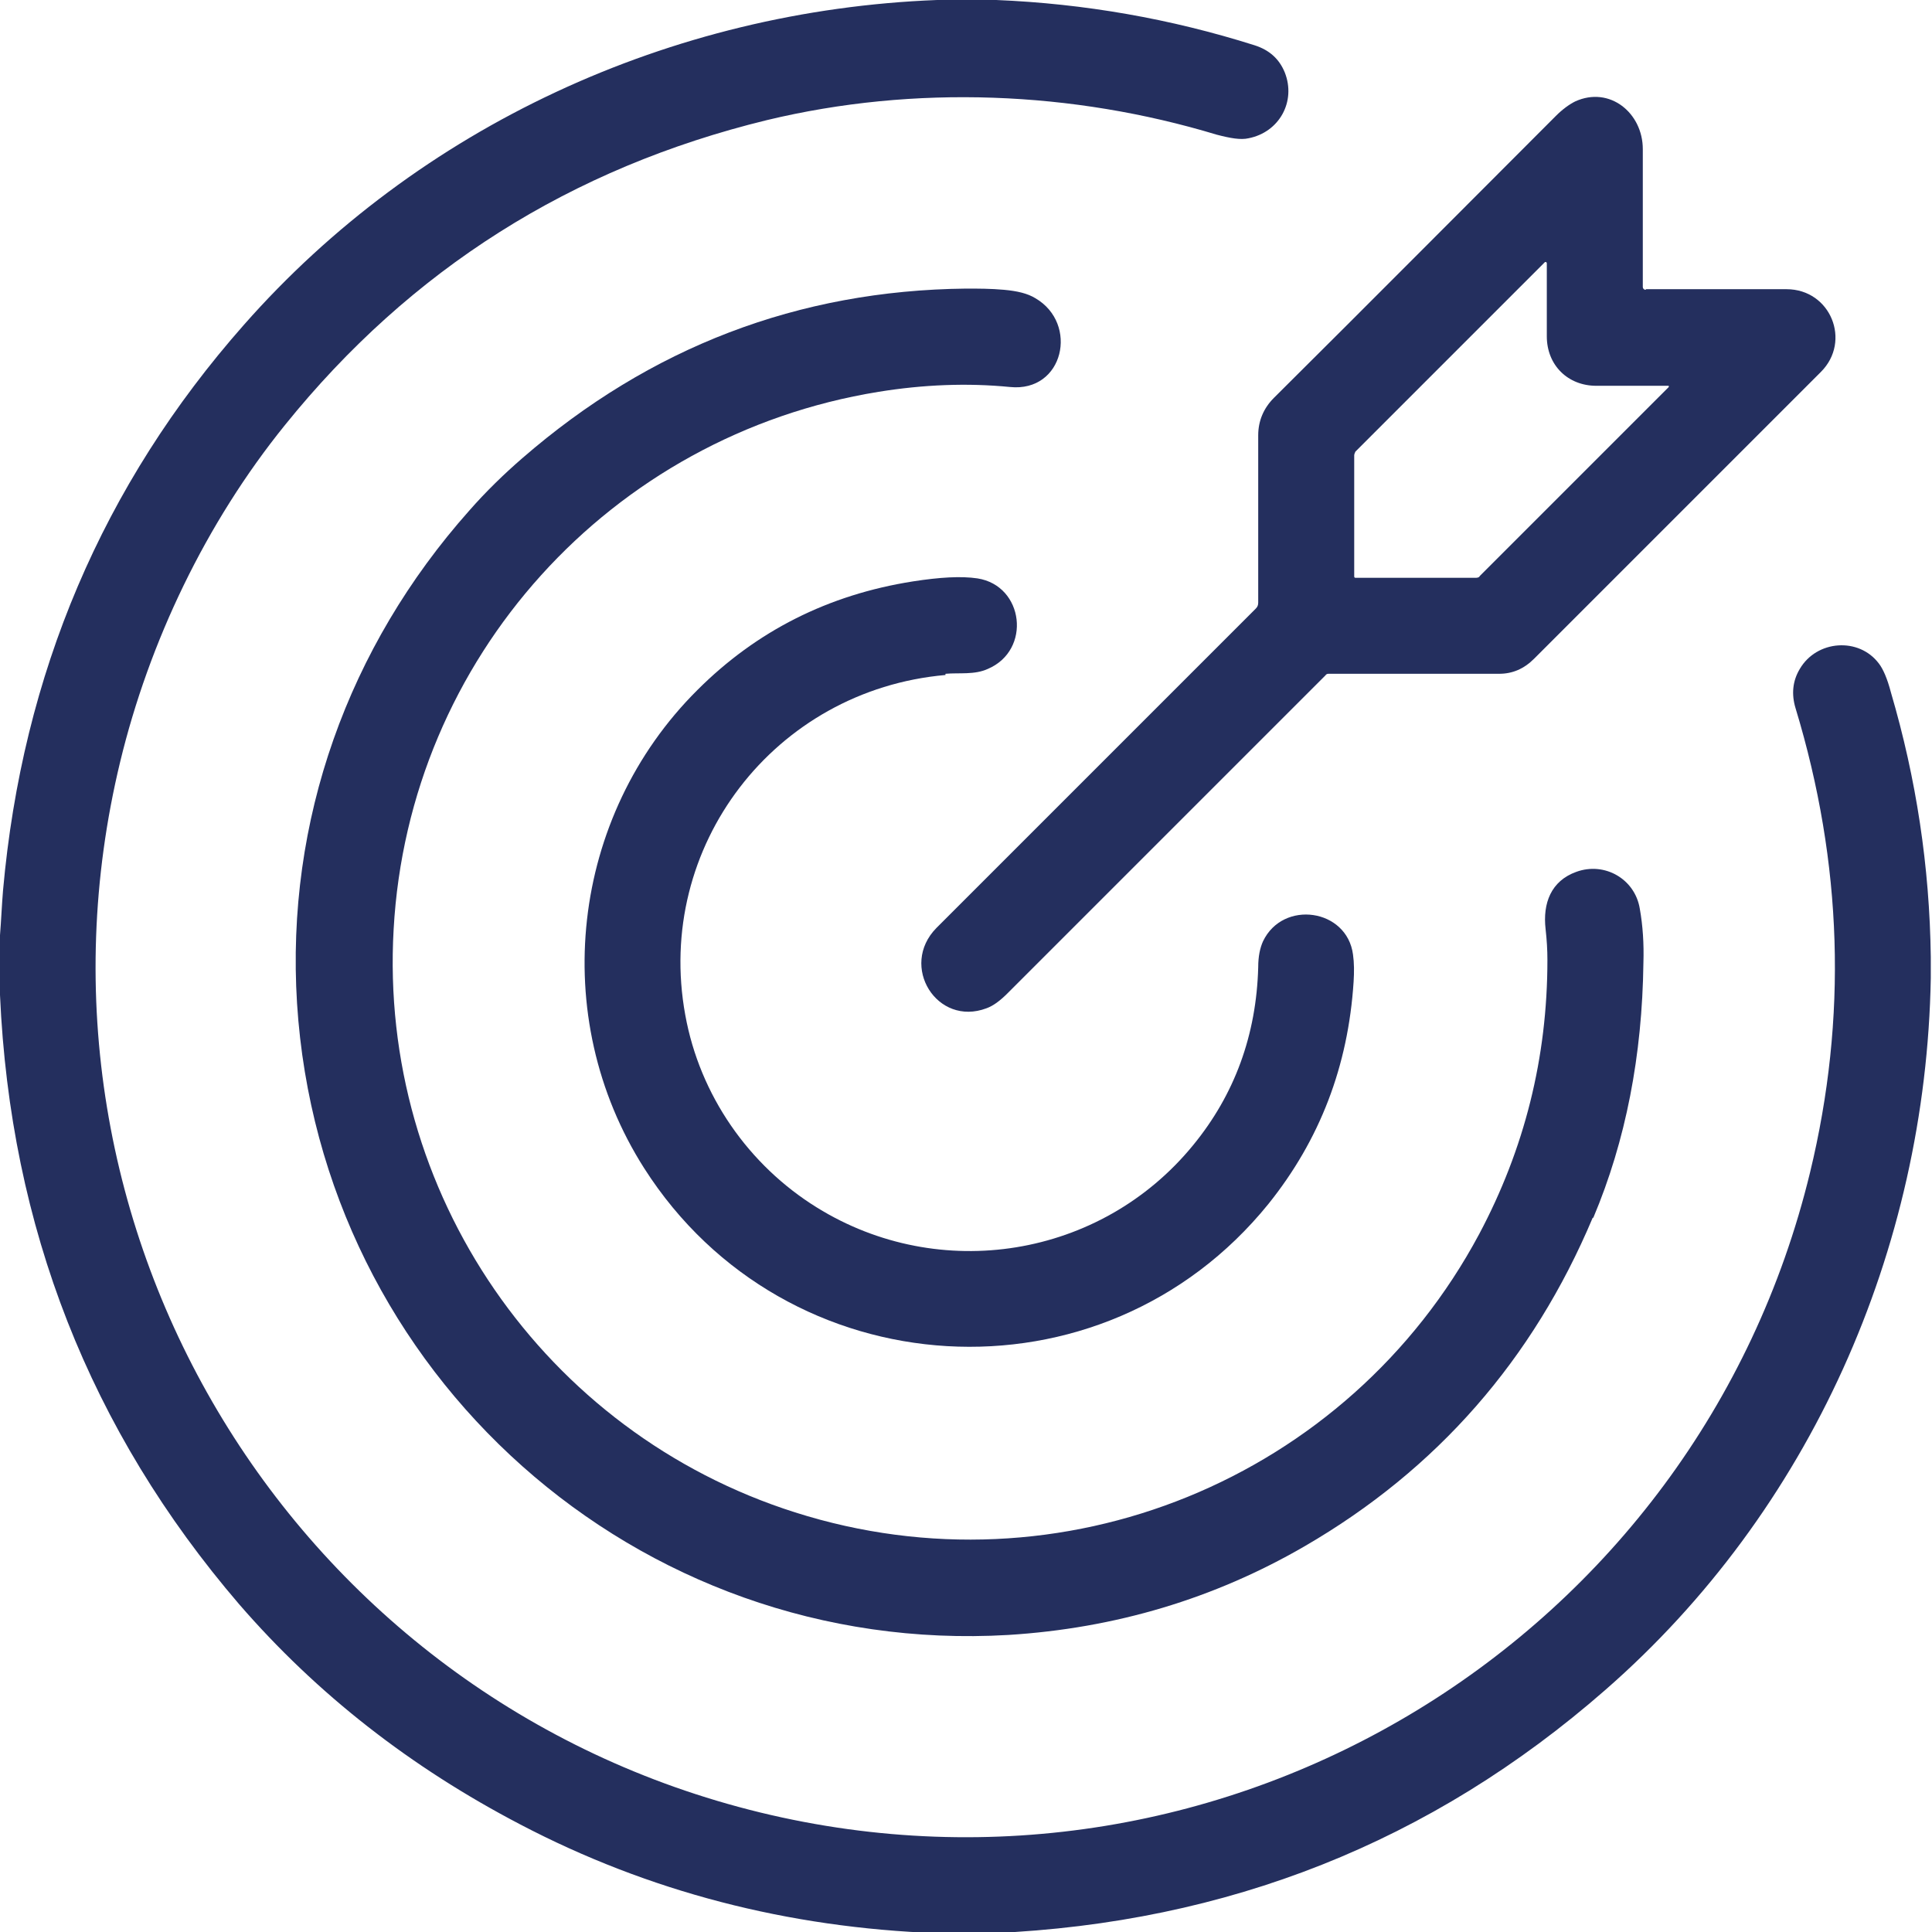 <svg xmlns="http://www.w3.org/2000/svg" id="Capa_1" data-name="Capa 1" viewBox="0 0 32 32"><defs><style>      .cls-1 {        fill: #242f5e;        stroke-width: 0px;      }    </style></defs><path class="cls-1" d="m15.52,0h.98c1.46.06,2.89.31,4.28.75.25.08.41.23.5.45.19.48-.09.99-.6,1.09-.13.03-.3,0-.53-.06-2.38-.72-5-.83-7.45-.24-3.24.79-5.9,2.47-7.98,5.05-1.31,1.62-2.25,3.59-2.73,5.58-1.87,7.74,2.88,15.52,10.6,17.4,7.73,1.88,15.52-2.88,17.39-10.6.62-2.56.54-5.12-.24-7.69-.07-.23-.05-.45.07-.65.28-.48.98-.53,1.31-.09.07.09.14.25.2.48.42,1.43.64,2.88.66,4.38v.35c-.08,4.5-2,8.83-5.39,11.79-2.88,2.52-6.26,3.86-10.15,4.03h-.91c-2.48-.09-4.79-.69-6.91-1.8-1.82-.95-3.37-2.16-4.66-3.65C1.49,23.69.17,20.33,0,16.48v-.99c.02-.25.03-.5.05-.74.32-3.59,1.65-6.72,3.99-9.37C6.93,2.1,11.11.17,15.52,0Z"></path><path class="cls-1" d="m27.26,4.79c.71,0,1.49,0,2.33,0,.73,0,1.08.86.57,1.37-1.61,1.61-3.19,3.19-4.75,4.75-.17.17-.36.25-.58.25-.96,0-1.9,0-2.82,0-.02,0-.04,0-.06.03-1.73,1.73-3.49,3.49-5.26,5.26-.13.13-.24.21-.35.25-.82.31-1.45-.7-.83-1.33,1.77-1.77,3.53-3.53,5.29-5.29.03-.03.04-.06.04-.1v-2.77c0-.24.09-.45.26-.62,1.57-1.56,3.12-3.12,4.67-4.67.11-.11.22-.19.32-.24.57-.26,1.12.19,1.12.79,0,.83,0,1.59,0,2.28,0,.03.02.05.05.05Zm-.82,1.6c-.47,0-.82-.34-.82-.82,0-.38,0-.78,0-1.21,0,0,0-.02-.02-.02,0,0,0,0-.01,0l-3.14,3.14s-.02.04-.02.06v2.01s0,.02.02.02h2s.05,0,.06-.03l3.13-3.13s0-.02,0-.02c0,0,0,0-.01,0-.39,0-.79,0-1.2,0Z"></path><path class="cls-1" d="m26.38,20.17c-.99,2.35-2.58,4.17-4.77,5.44-1.5.87-3.14,1.36-4.91,1.47-6.15.36-11.39-4.33-11.78-10.46-.19-3.03.85-5.91,2.85-8.16.28-.32.58-.61.88-.87,2.12-1.84,4.57-2.78,7.35-2.81.2,0,.41,0,.63.02.22.02.39.06.52.14.72.42.47,1.56-.42,1.47-.71-.07-1.44-.04-2.18.08-4.44.72-7.78,4.41-8.03,8.9-.25,4.36,2.49,8.34,6.65,9.66,4.4,1.4,9.16-.55,11.33-4.61.75-1.41,1.13-2.92,1.13-4.54,0-.17-.01-.33-.03-.51-.05-.43.09-.8.51-.95.47-.17.97.12,1.05.61.05.28.07.58.06.9-.02,1.53-.29,2.94-.83,4.22Z"></path><path class="cls-1" d="m15.66,11.18c-2.83.25-4.82,2.84-4.31,5.63.24,1.33,1.05,2.49,2.18,3.19,2.03,1.26,4.7.84,6.23-1.03.69-.84,1.05-1.83,1.08-2.95,0-.18.03-.32.08-.43.33-.69,1.39-.54,1.49.22.02.14.02.29.01.45-.09,1.4-.56,2.62-1.41,3.68-2.75,3.4-8,3.08-10.34-.59-1.6-2.51-1.22-5.83.88-7.92.98-.98,2.17-1.58,3.57-1.8.45-.07.8-.09,1.07-.05.77.12.9,1.19.17,1.5-.22.1-.47.06-.7.08Z"></path></svg>